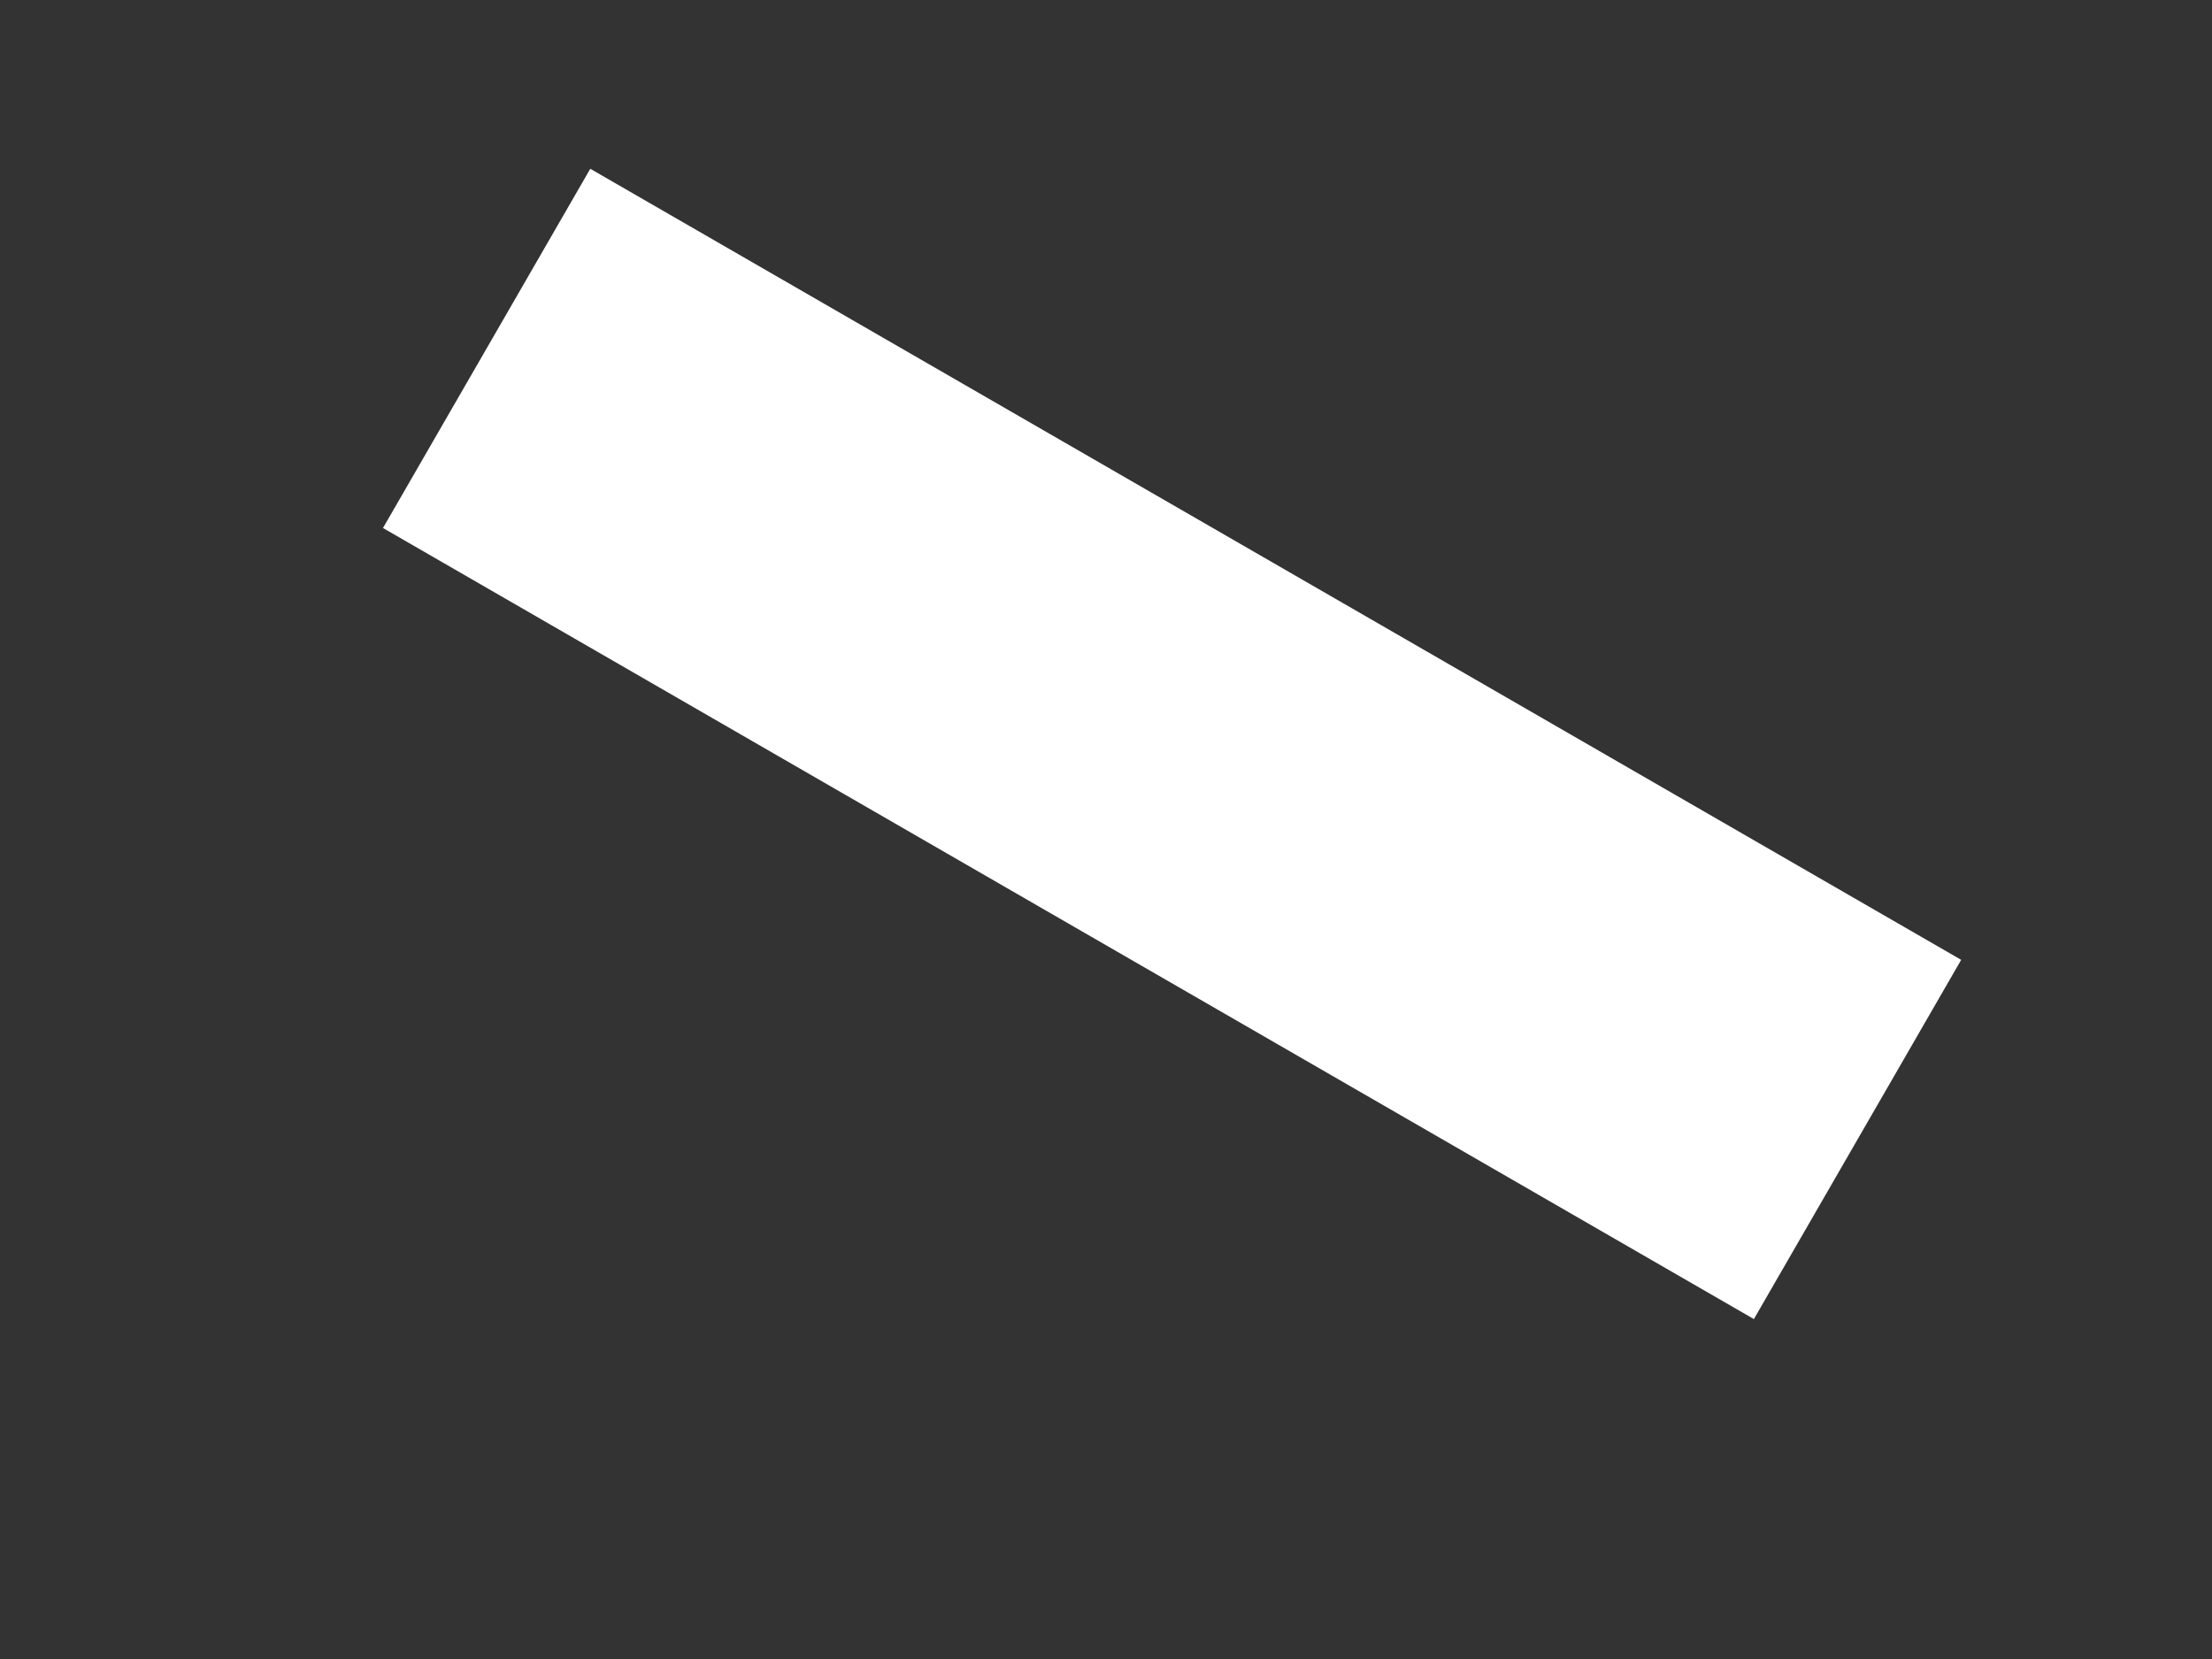 <?xml version="1.0" encoding="UTF-8"?><svg xmlns="http://www.w3.org/2000/svg" xmlns:xlink="http://www.w3.org/1999/xlink" xmlns:avocode="https://avocode.com/" id="SVGDoc6259a267b0667" width="8px" height="6px" version="1.1" viewBox="0 0 8 6" aria-hidden="true"><rect x="0" y="0" width="8" height="6" fill="#333333" stroke="none"/><defs><linearGradient class="cerosgradient" data-cerosgradient="true" id="CerosGradient_ide8b3981b3" gradientUnits="userSpaceOnUse" x1="50%" y1="100%" x2="50%" y2="0%"><stop offset="0%" stop-color="#d1d1d1"/><stop offset="100%" stop-color="#d1d1d1"/></linearGradient><linearGradient/></defs><g><g><path d="M1.76,1.26l4.958,2.861" fill-opacity="0" fill="#ffffff" stroke-linejoin="round" stroke-linecap="butt" stroke-opacity="1" stroke="#ffffff" stroke-miterlimit="20" stroke-width="1.5"/></g></g></svg>